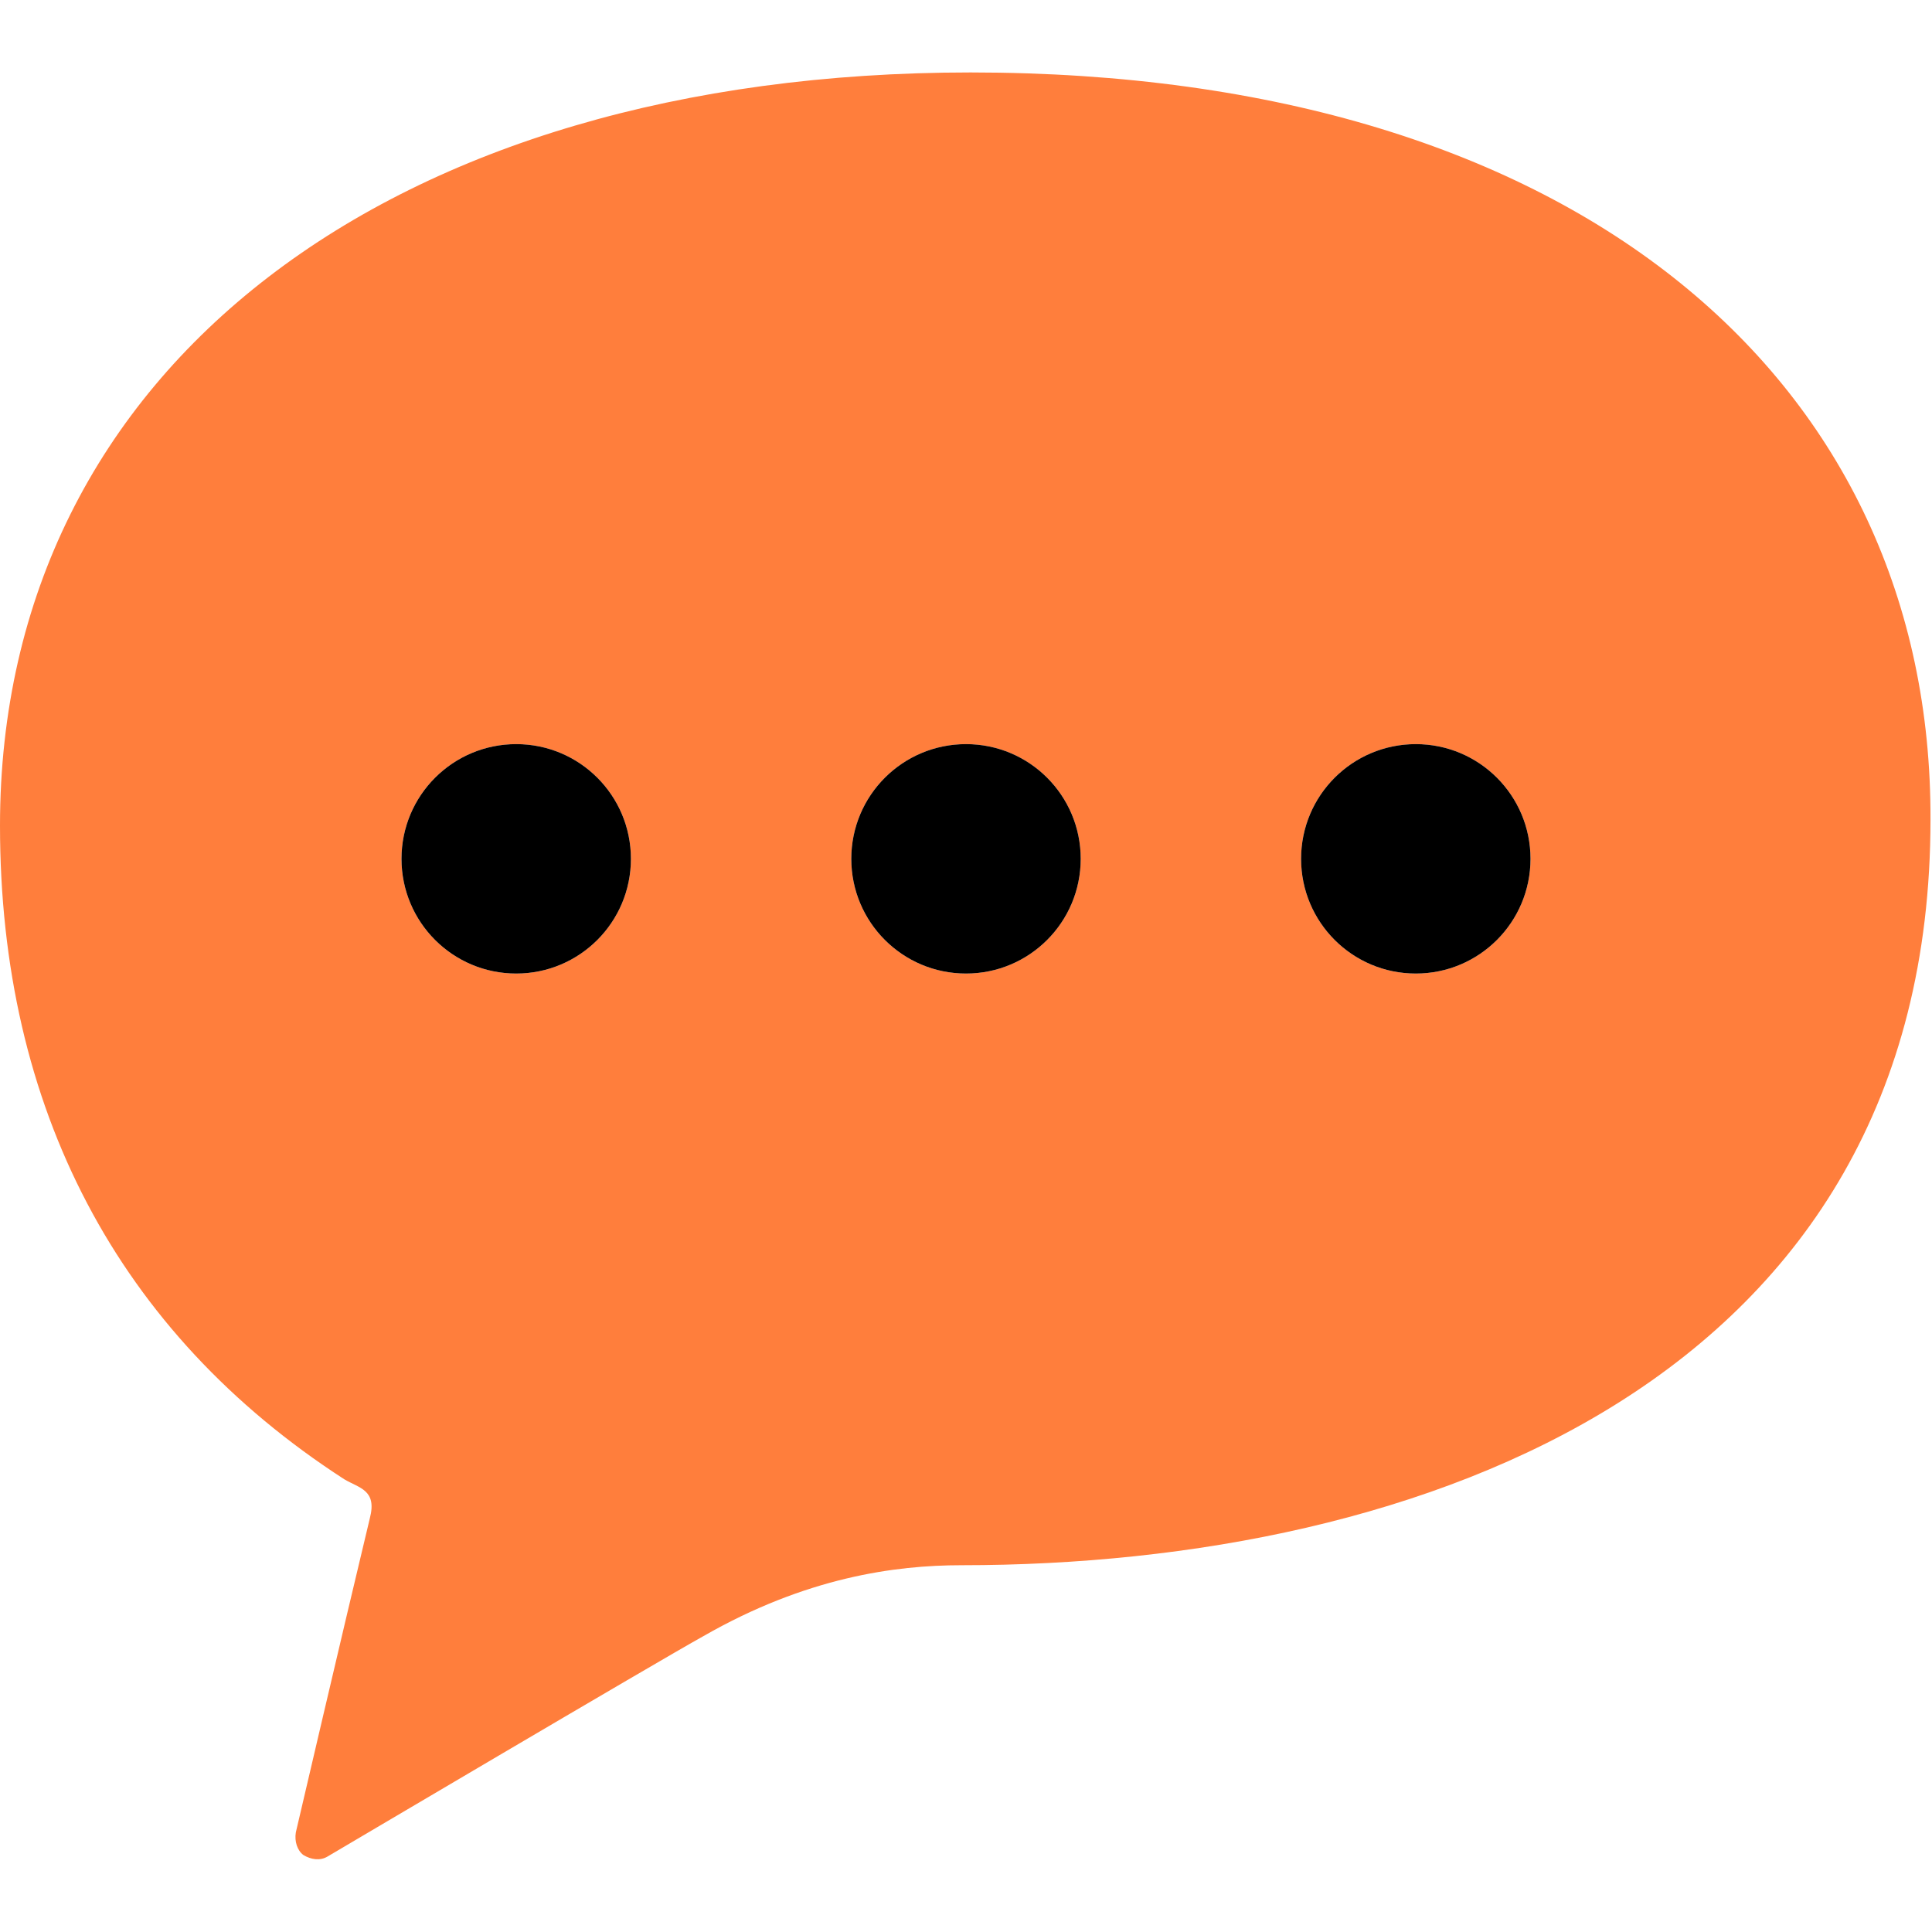 <?xml version="1.0" encoding="utf-8"?>
<!-- Generator: Adobe Illustrator 27.7.0, SVG Export Plug-In . SVG Version: 6.00 Build 0)  -->
<svg version="1.1" id="a" xmlns="http://www.w3.org/2000/svg" xmlns:xlink="http://www.w3.org/1999/xlink" x="0px" y="0px"
	 viewBox="0 0 128 128" style="enable-background:new 0 0 128 128;" xml:space="preserve">
<style type="text/css">
	.st0{fill:#FF7E3C;}
</style>
<path class="st0" d="M64.3,4.8C26,4.8,0,24.3,0,54.7C0,73.4,7.8,88.3,22.8,98c1,0.6,2.2,0.7,1.7,2.6c-1.8,7.5-4.9,20.8-4.9,20.8
	c-0.1,0.6,0.1,1.2,0.5,1.5c0.5,0.3,1.1,0.4,1.6,0.1c0,0,22-13,24.9-14.6c6.8-3.9,12.7-4.7,17.1-4.7c30.4,0,64.2-12.2,64.2-49.4
	C128,25.5,104.8,4.8,64.3,4.8L64.3,4.8L64.3,4.8z M34.2,64.5c-4.2,0-7.6-3.4-7.6-7.6s3.4-7.6,7.6-7.6s7.6,3.4,7.6,7.6
	S38.4,64.5,34.2,64.5L34.2,64.5z M64,64.5c-4.2,0-7.6-3.4-7.6-7.6s3.4-7.6,7.6-7.6s7.6,3.4,7.6,7.6C71.6,61.1,68.2,64.5,64,64.5
	C64,64.5,64,64.5,64,64.5z M93.8,64.5c-4.2,0-7.6-3.4-7.6-7.6s3.4-7.6,7.6-7.6s7.6,3.4,7.6,7.6S98,64.5,93.8,64.5L93.8,64.5z"/>
<path d="M34.2,64.5c-4.2,0-7.6-3.4-7.6-7.6s3.4-7.6,7.6-7.6s7.6,3.4,7.6,7.6S38.4,64.5,34.2,64.5L34.2,64.5z M64,64.5
	c-4.2,0-7.6-3.4-7.6-7.6s3.4-7.6,7.6-7.6s7.6,3.4,7.6,7.6C71.6,61.1,68.2,64.5,64,64.5L64,64.5z M93.8,64.5c-4.2,0-7.6-3.4-7.6-7.6
	s3.4-7.6,7.6-7.6s7.6,3.4,7.6,7.6S98,64.5,93.8,64.5L93.8,64.5z"/>
</svg>
